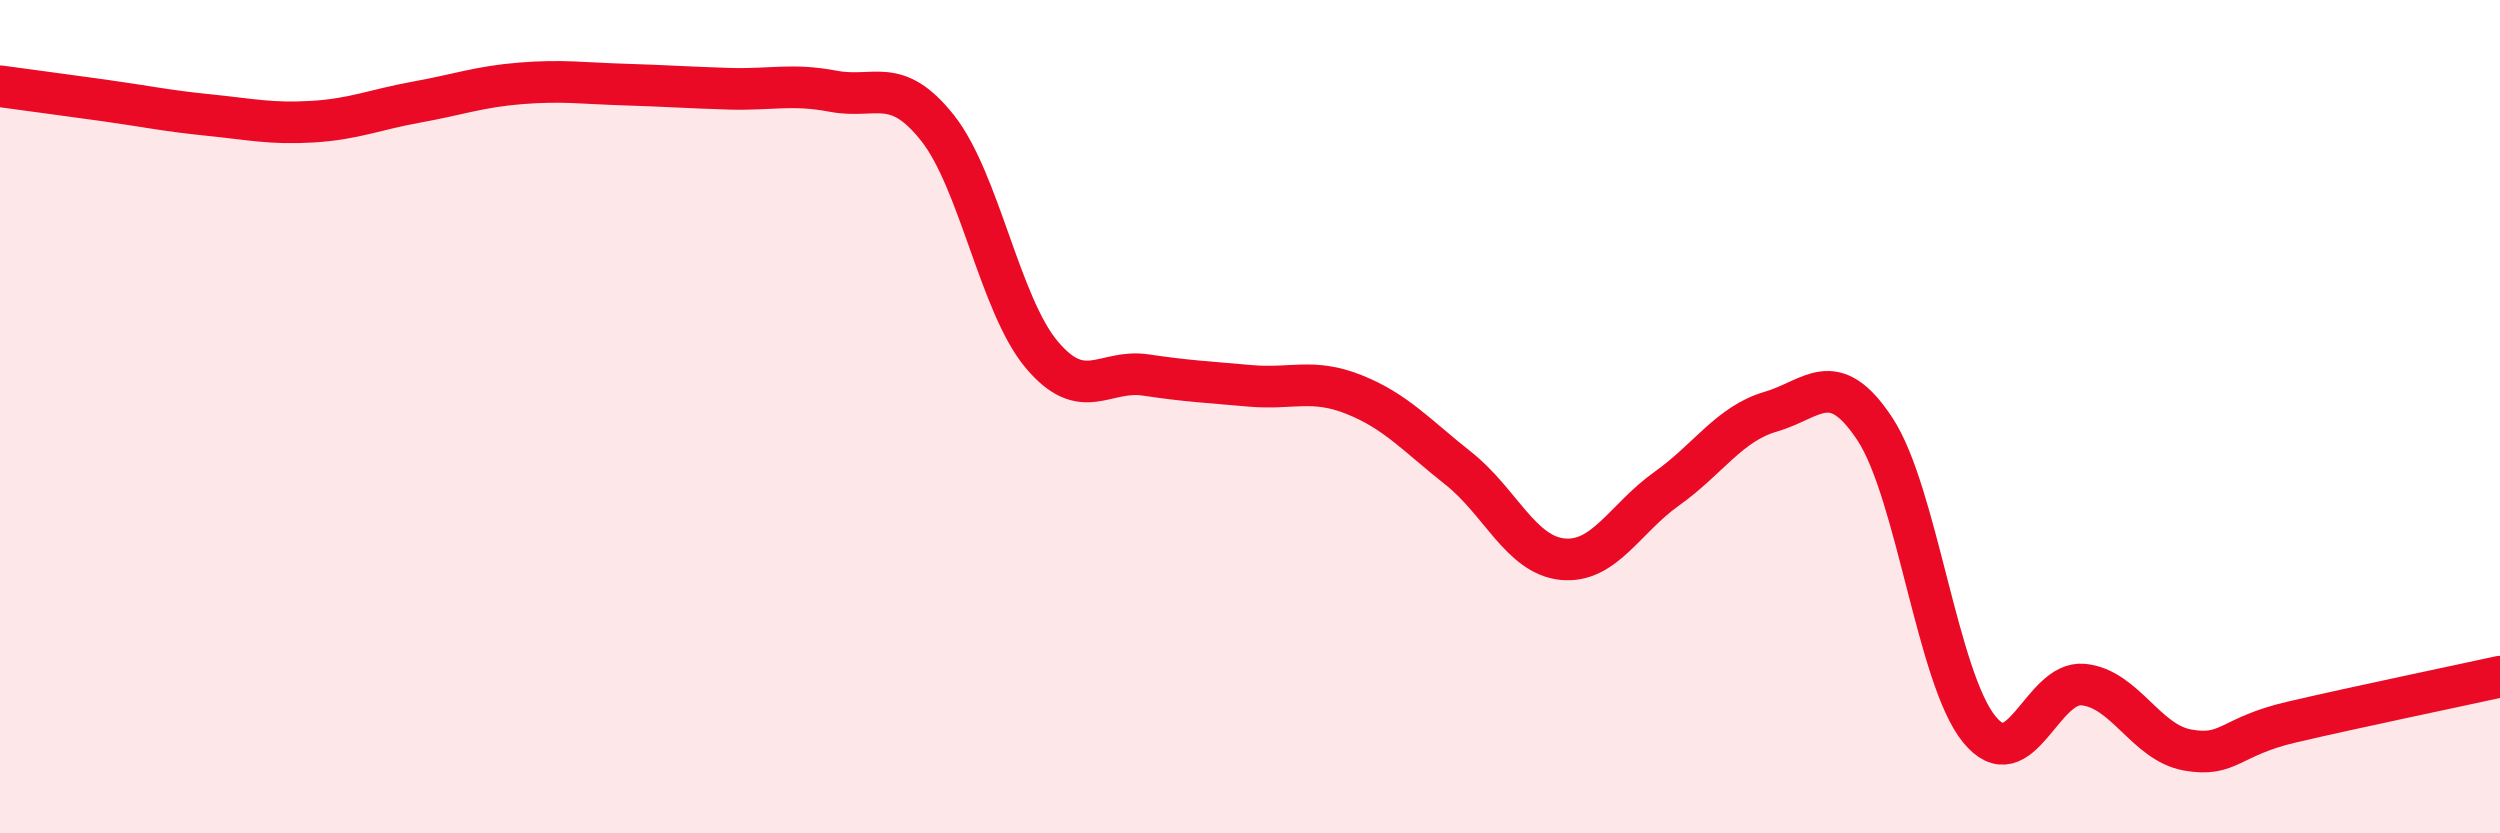
    <svg width="60" height="20" viewBox="0 0 60 20" xmlns="http://www.w3.org/2000/svg">
      <path
        d="M 0,2.07 C 0.5,2.14 1.5,2.27 2.5,2.41 C 3.5,2.55 4,2.66 5,2.76 C 6,2.86 6.5,2.98 7.5,2.92 C 8.5,2.86 9,2.63 10,2.45 C 11,2.27 11.5,2.08 12.5,2 C 13.5,1.92 14,2 15,2.03 C 16,2.06 16.5,2.1 17.5,2.13 C 18.5,2.16 19,2 20,2.19 C 21,2.38 21.5,1.81 22.5,3.07 C 23.5,4.33 24,7.32 25,8.51 C 26,9.7 26.5,8.85 27.5,9 C 28.5,9.15 29,9.17 30,9.26 C 31,9.35 31.5,9.07 32.5,9.47 C 33.5,9.87 34,10.45 35,11.24 C 36,12.03 36.5,13.32 37.5,13.42 C 38.5,13.52 39,12.44 40,11.73 C 41,11.02 41.5,10.17 42.5,9.88 C 43.5,9.59 44,8.78 45,10.3 C 46,11.82 46.5,16.27 47.5,17.5 C 48.5,18.73 49,16.33 50,16.43 C 51,16.53 51.5,17.82 52.5,18 C 53.5,18.18 53.5,17.68 55,17.33 C 56.5,16.98 59,16.46 60,16.24L60 20L0 20Z"
        fill="#EB0A25"
        opacity="0.1"
        stroke-linecap="round"
        stroke-linejoin="round"
      />
      <path
        d="M 0,2.07 C 0.5,2.14 1.5,2.27 2.5,2.41 C 3.5,2.55 4,2.66 5,2.76 C 6,2.86 6.5,2.98 7.5,2.92 C 8.5,2.86 9,2.63 10,2.45 C 11,2.27 11.5,2.08 12.5,2 C 13.5,1.92 14,2 15,2.03 C 16,2.06 16.5,2.1 17.5,2.13 C 18.5,2.16 19,2 20,2.19 C 21,2.38 21.5,1.81 22.5,3.07 C 23.5,4.33 24,7.32 25,8.51 C 26,9.7 26.5,8.85 27.5,9 C 28.5,9.15 29,9.17 30,9.26 C 31,9.35 31.5,9.07 32.5,9.47 C 33.5,9.87 34,10.45 35,11.24 C 36,12.03 36.5,13.32 37.5,13.42 C 38.5,13.52 39,12.44 40,11.73 C 41,11.02 41.5,10.17 42.5,9.88 C 43.5,9.59 44,8.78 45,10.3 C 46,11.82 46.5,16.27 47.5,17.5 C 48.5,18.73 49,16.33 50,16.43 C 51,16.53 51.5,17.82 52.5,18 C 53.5,18.18 53.5,17.68 55,17.33 C 56.5,16.98 59,16.46 60,16.24"
        stroke="#EB0A25"
        stroke-width="1"
        fill="none"
        stroke-linecap="round"
        stroke-linejoin="round"
      />
    </svg>
  
